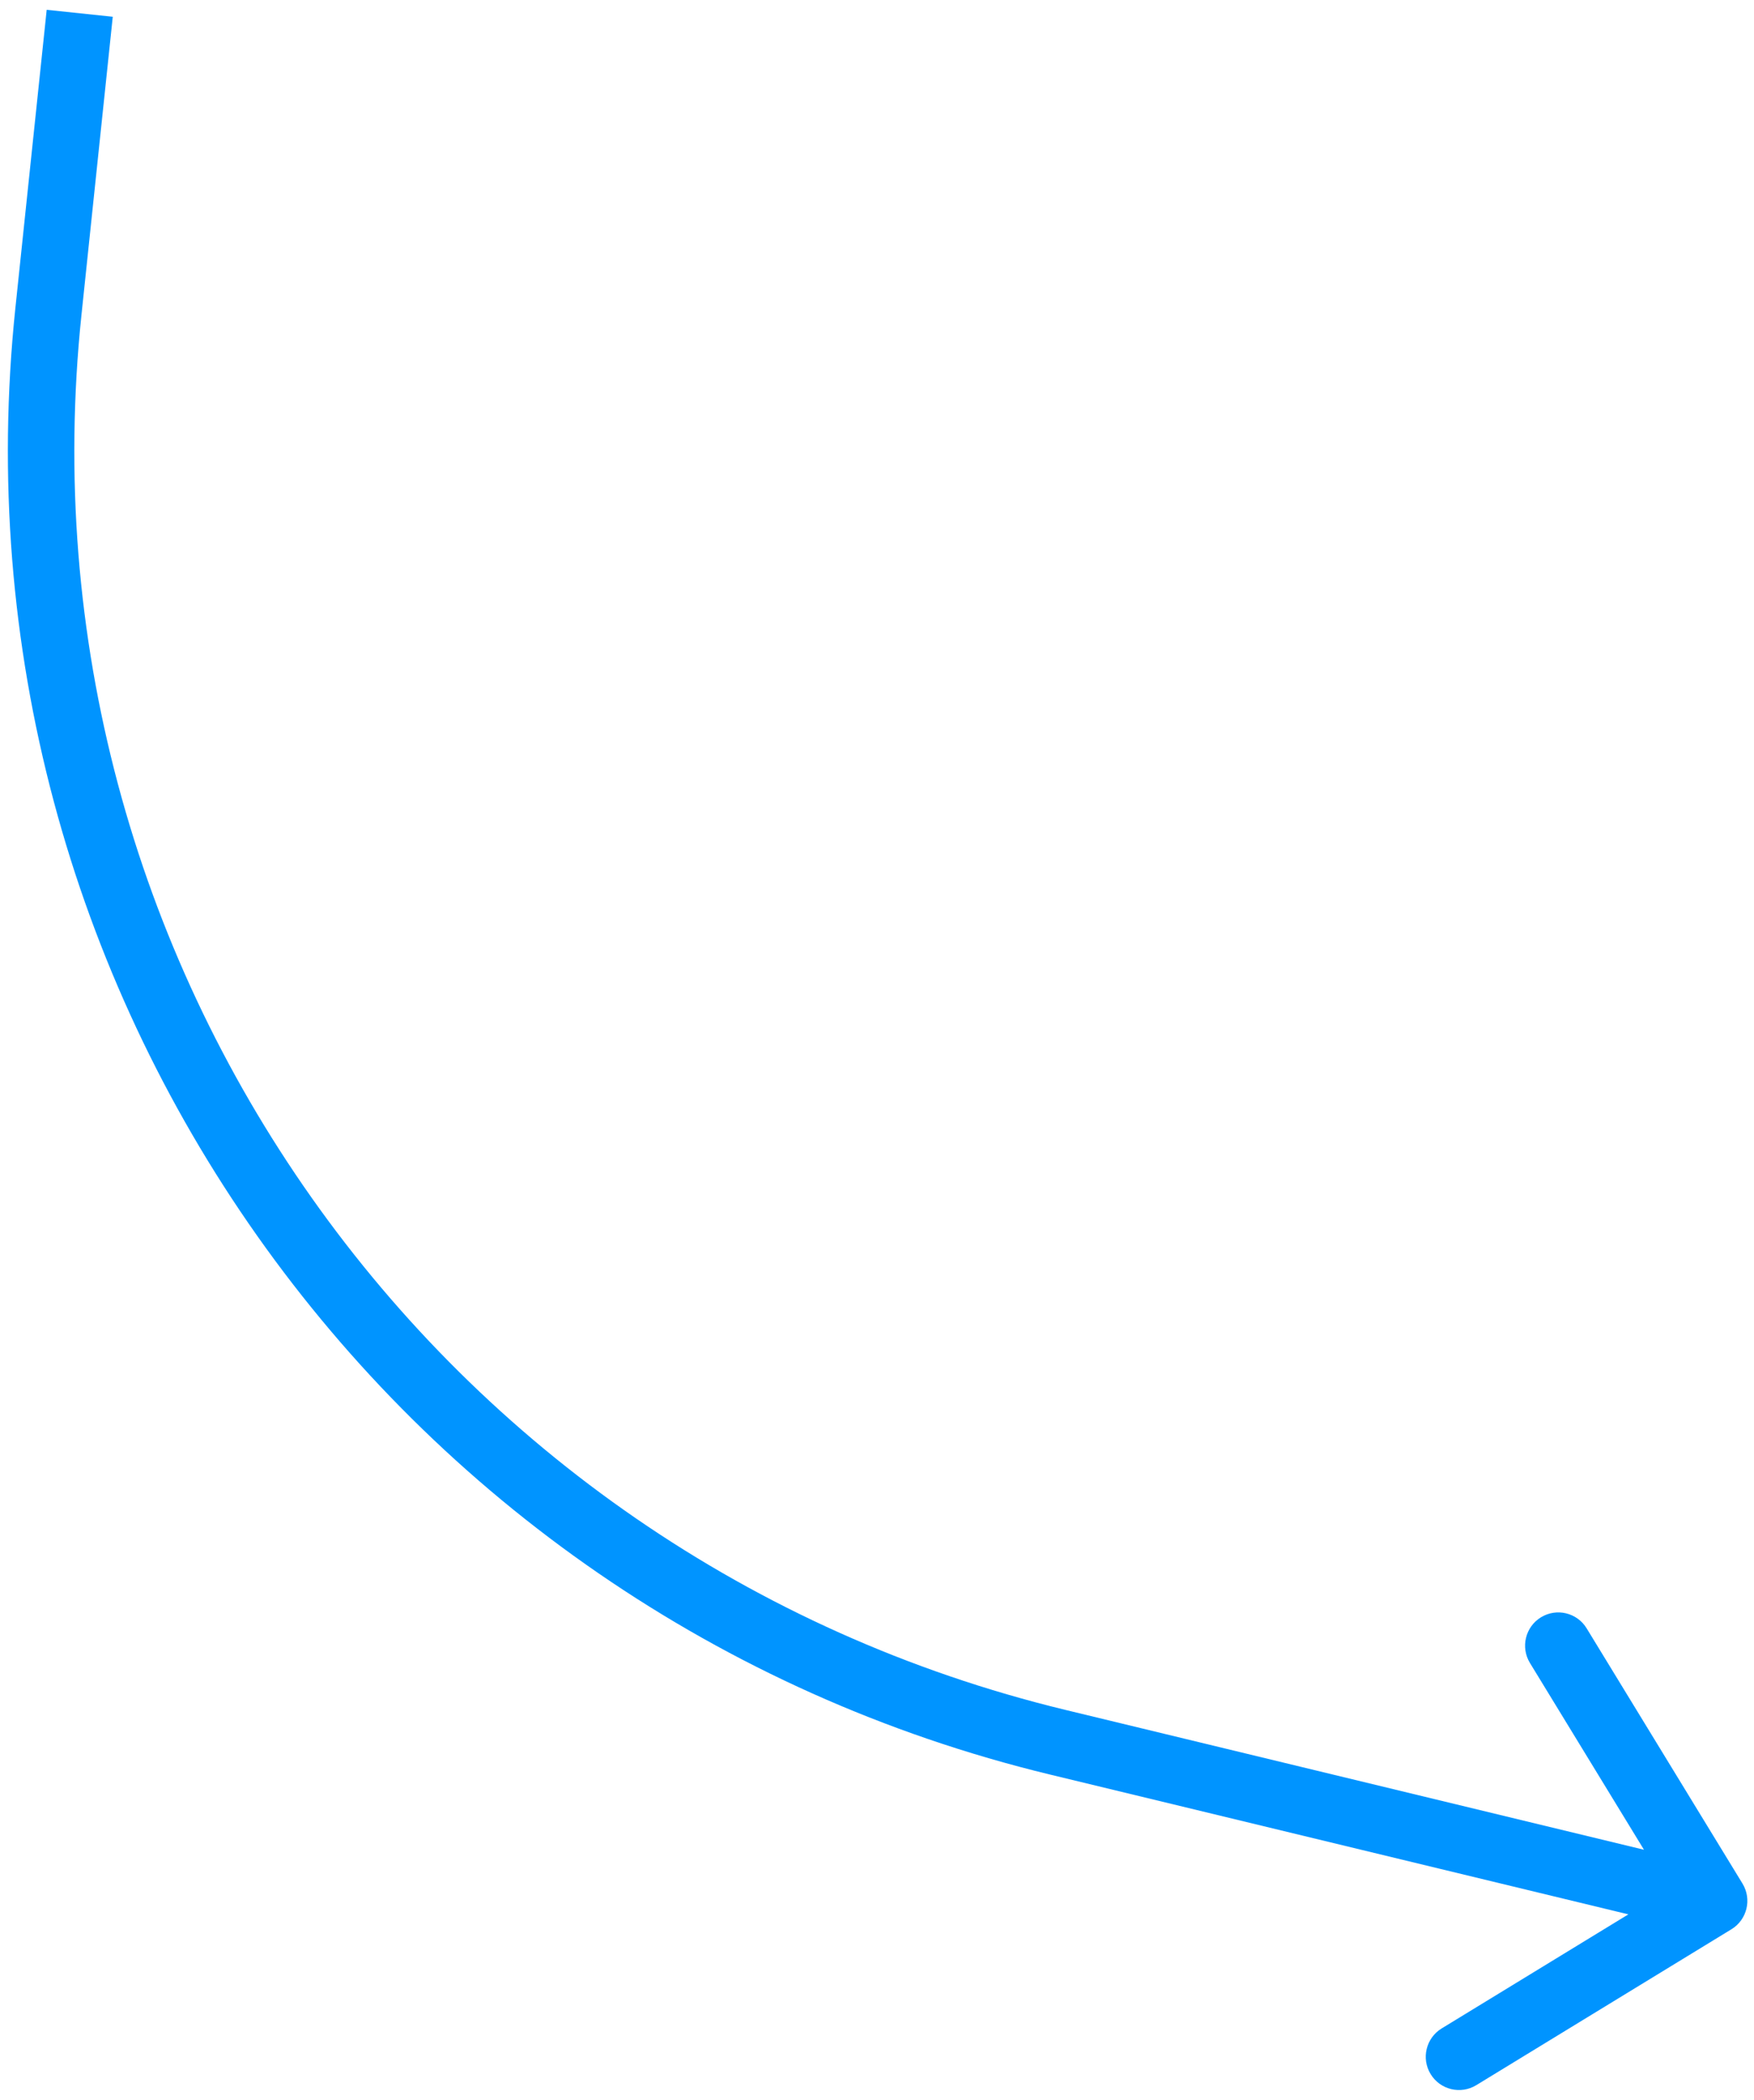 <?xml version="1.0" encoding="UTF-8"?> <svg xmlns="http://www.w3.org/2000/svg" width="132" height="158" viewBox="0 0 132 158" fill="none"><path d="M3.646 23.418L6.132 23.679L3.646 23.418ZM79.611 131.066L79.024 133.496L79.024 133.496L79.611 131.066ZM130.303 145.133C131.481 144.413 131.853 142.875 131.134 141.696L119.405 122.495C118.686 121.316 117.147 120.945 115.969 121.664C114.791 122.384 114.419 123.923 115.138 125.101L125.563 142.169L108.495 152.594C107.317 153.314 106.945 154.852 107.665 156.031C108.385 157.209 109.923 157.581 111.101 156.861L130.303 145.133ZM3.514 0.738L1.159 23.157L6.132 23.679L8.486 1.261L3.514 0.738ZM79.024 133.496L128.413 145.43L129.587 140.569L80.198 128.636L79.024 133.496ZM1.159 23.157C-4.207 74.253 29.084 121.429 79.024 133.496L80.198 128.636C32.694 117.157 1.027 72.283 6.132 23.679L1.159 23.157Z" fill="#0094FF"></path></svg> 
